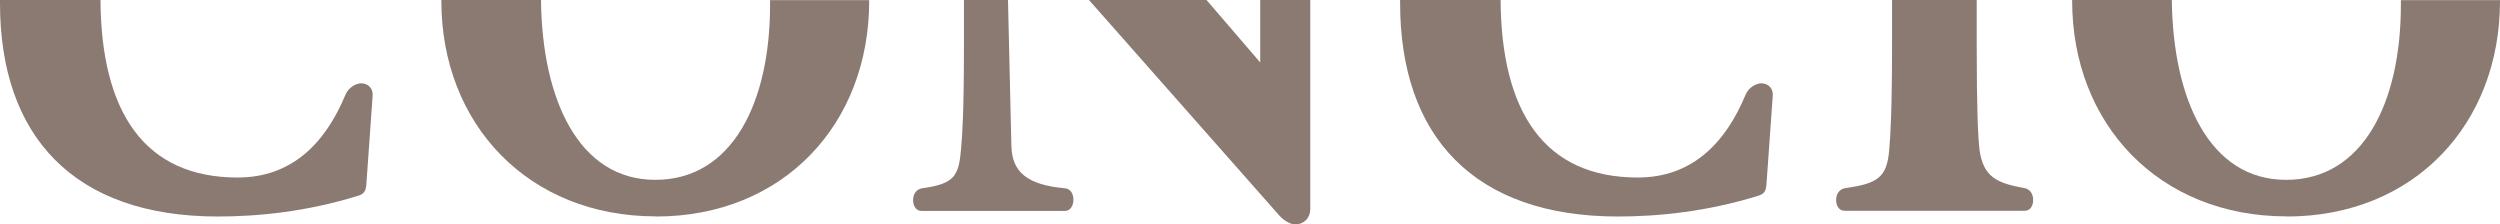 <?xml version="1.0" encoding="UTF-8"?>
<svg id="Layer_1" xmlns="http://www.w3.org/2000/svg" version="1.1" viewBox="0 0 1833.6 164.6">
  <!-- Generator: Adobe Illustrator 29.5.1, SVG Export Plug-In . SVG Version: 2.1.0 Build 141)  -->
  <defs>
    <style>
      .st0 {
        fill: #8a7a72;
      }
    </style>
  </defs>
  <path class="st0" d="M159.8,158.8c30.2,0,65.8-3.7,103.1-15.3,3.7-1.2,5.4-2.9,5.8-8.3l4.6-65c.4-6.2-4.1-9.1-8.3-9.1s-9.5,3.3-11.6,8.3c-14.9,36-39.7,60.8-79.1,60.8C106.1,130.2,74.2,82.5,73.7,0H0c0,.8,0,1.5,0,2.3,0,97.7,54.2,156.5,159.8,156.5h0Z"/>
  <path class="st0" d="M481,158.8c93.7,0,156.5-67.9,156.5-158.1s0-.4,0-.6h-72.7c0,1.2,0,2.3,0,3.5,0,71.6-27.7,128.3-84.2,128.3S397.5,72.3,396.8,0h-73.1c0,.2,0,.4,0,.6,0,90.3,63.6,158.1,157.3,158.1h0Z"/>
  <path class="st0" d="M704.9,109.1c-1.7,20.3-5,25.7-28.6,29-4.6.8-6.6,4.6-6.6,8.7s2.1,7.9,6.2,7.9h105.2c4.1,0,6.2-4.1,6.2-8.3s-2.1-7.9-6.2-8.3c-27.3-2.5-38.9-11.6-39.3-31.1L739.3,0h-32.3v32.9c0,48.4-1.2,66.2-2.1,76.2h0Z"/>
  <path class="st0" d="M950.3,164.6c4.5,0,10.7-3.3,10.7-11.6V0h-36.7v45.8L884.9,0h-86.2l138.4,156.7c4.1,5,9.1,7.9,13.2,7.9h0Z"/>
  <path class="st0" d="M1186.7,158.8c30.2,0,65.8-3.7,103.1-15.3,3.7-1.2,5.4-2.9,5.8-8.3l4.6-65c.4-6.2-4.1-9.1-8.3-9.1s-9.5,3.3-11.6,8.3c-14.9,36-39.7,60.8-79.1,60.8C1133,130.2,1101.1,82.5,1100.6,0h-73.7c0,.8,0,1.5,0,2.3,0,97.7,54.2,156.5,159.8,156.5h0Z"/>
  <path class="st0" d="M1385.6,110.3c-1.7,20.3-9.1,24.4-32.3,27.7-4.6.8-6.6,4.6-6.6,8.7s2.1,7.9,6.2,7.9h132.1c4.1,0,6.2-3.7,6.2-7.9s-2.1-7.9-6.2-8.7c-20.7-3.7-30.2-8.3-33.1-27.7-1.2-10.3-2.1-31-2.1-77V0h-62.1v32.9c0,48.4-1.2,67.5-2.1,77.4h0Z"/>
  <path class="st0" d="M1677.1,158.8c93.7,0,156.5-67.9,156.5-158.1s0-.4,0-.6h-72.7c0,1.2,0,2.3,0,3.5,0,71.6-27.7,128.3-84.2,128.3s-83-59.6-83.8-131.9h-73.1c0,.2,0,.4,0,.6,0,90.3,63.6,158.1,157.3,158.1h0Z"/>
</svg>